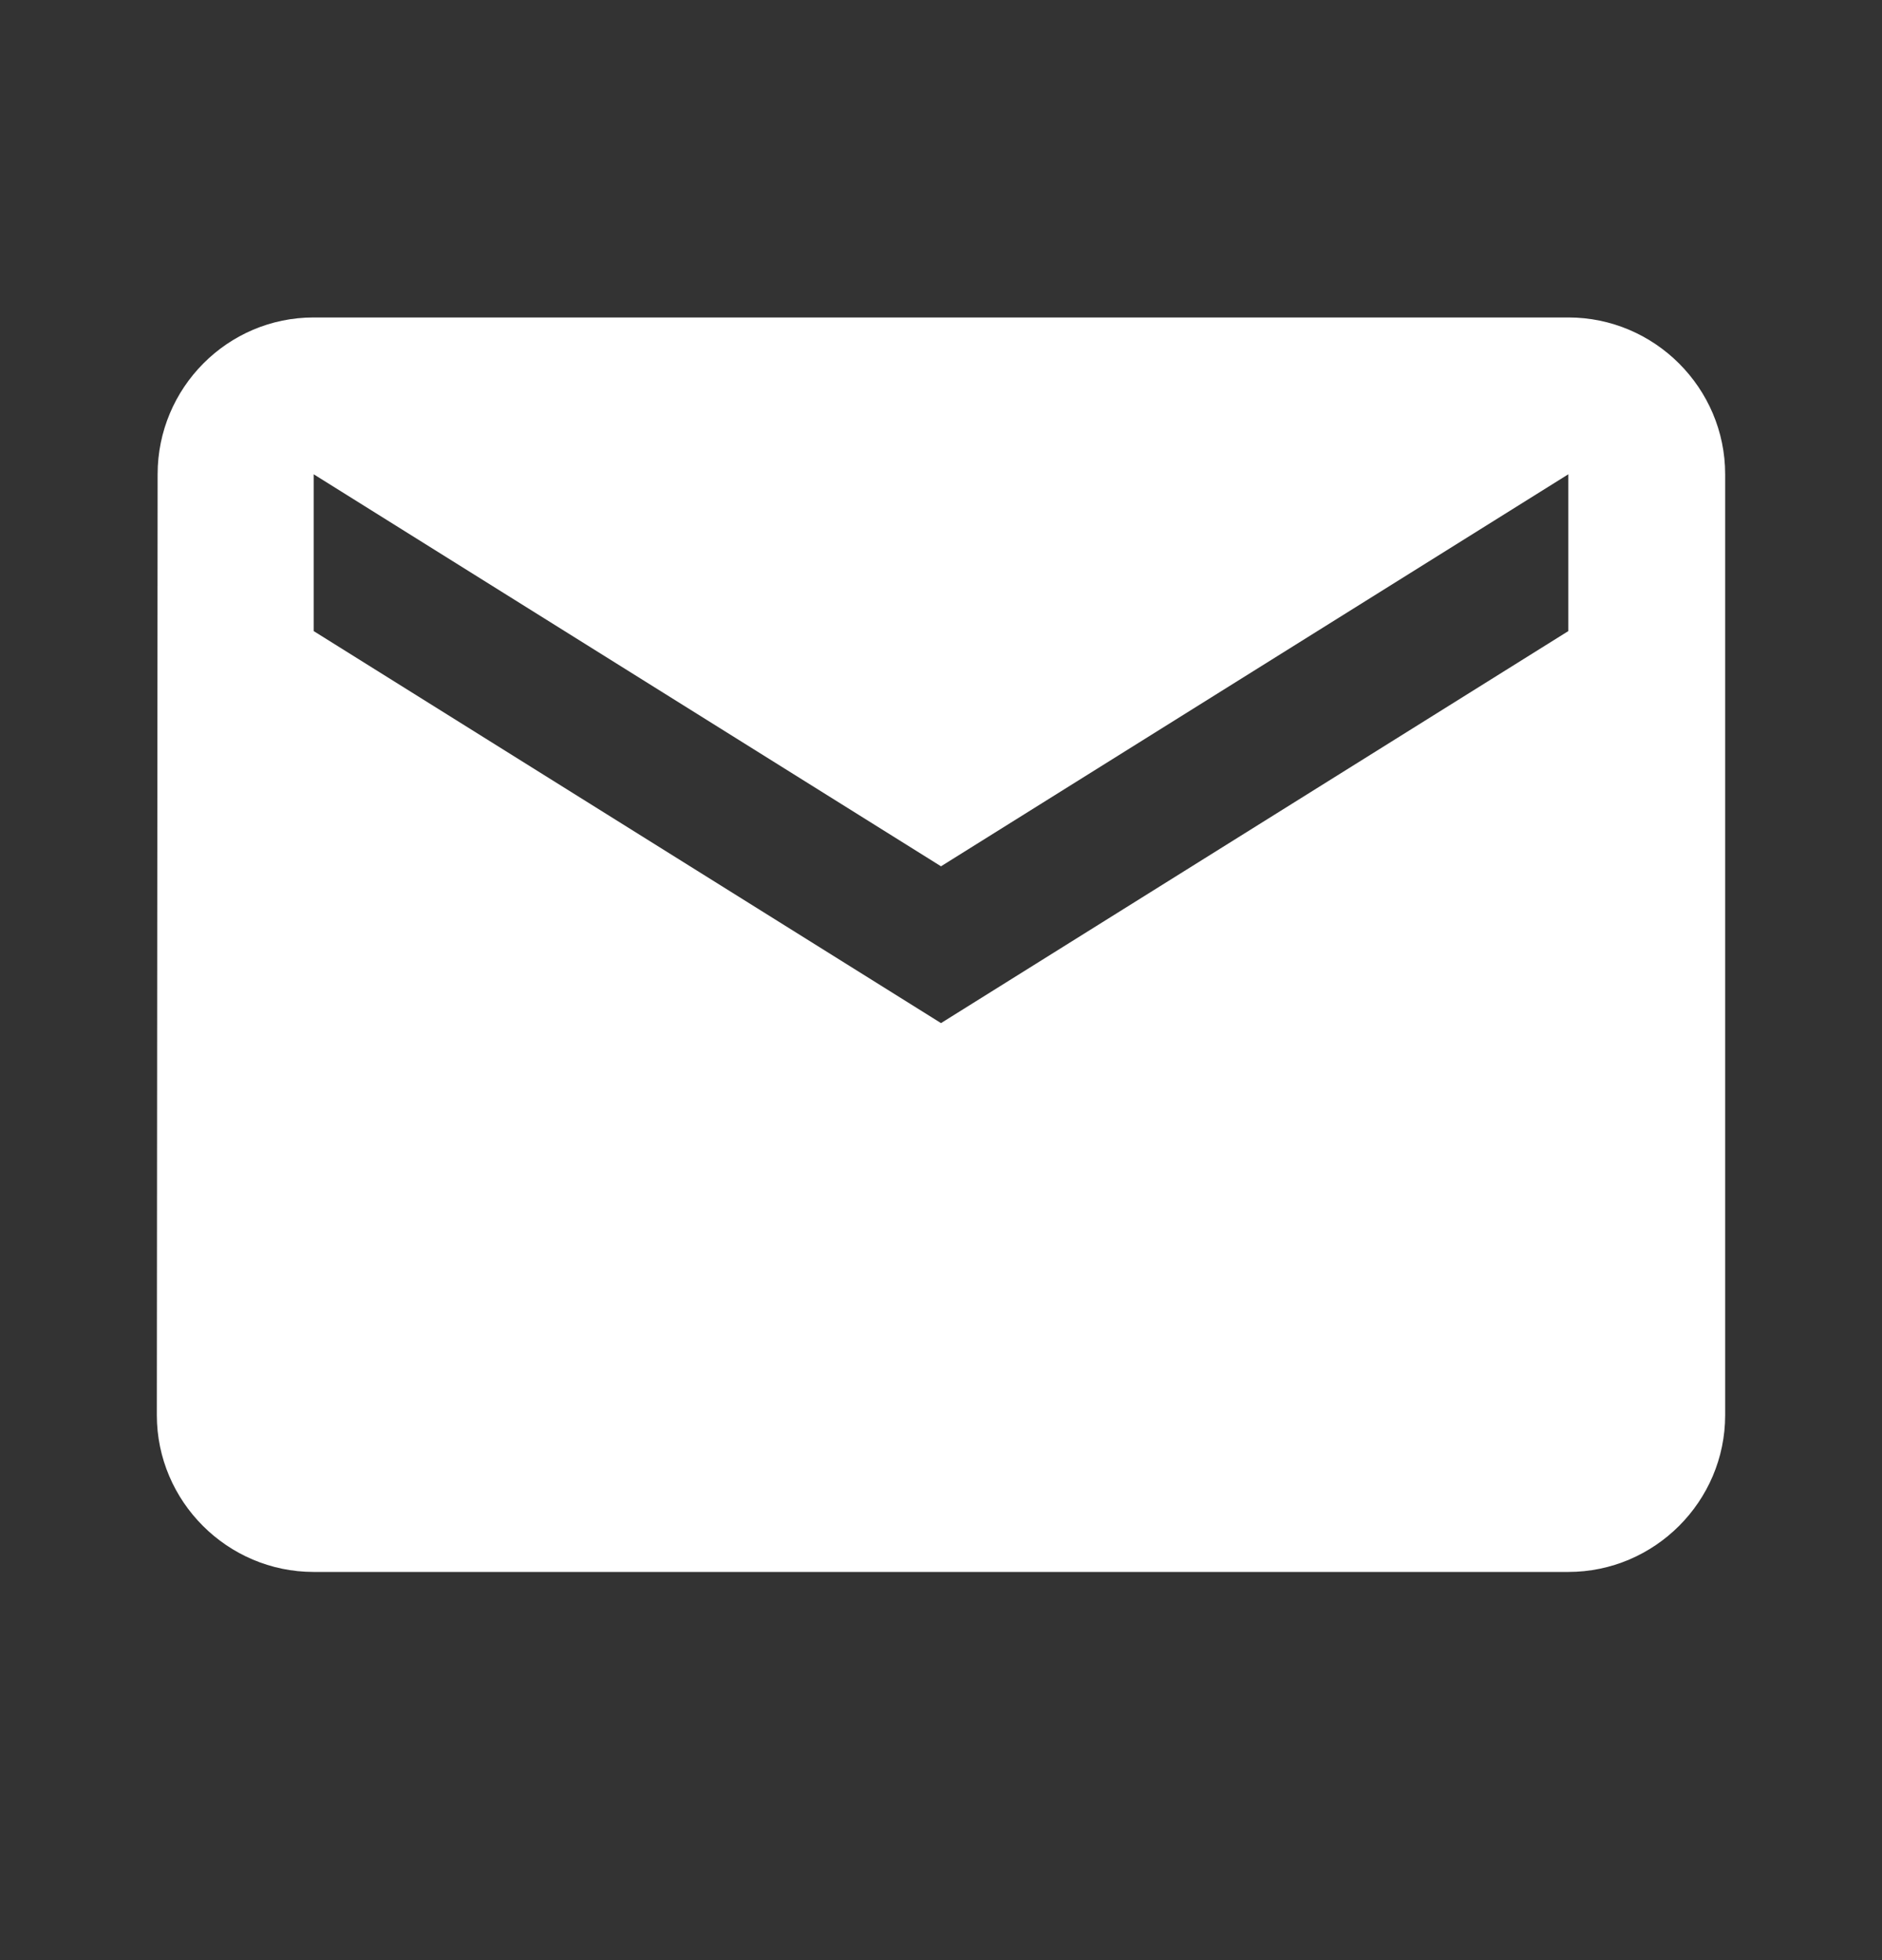<svg width="24" height="25" viewBox="0 0 24 25" fill="none" xmlns="http://www.w3.org/2000/svg">
<rect x="0" y="0" width="24" height="25" fill="#333333" stroke="none"/>
<path d="M20 4.049H4C2.9 4.049 2.01 4.949 2.01 6.049L2 18.049C2 19.149 2.9 20.049 4 20.049H20C21.1 20.049 22 19.149 22 18.049V6.049C22 4.949 21.1 4.049 20 4.049ZM20 8.049L12 13.049L4 8.049V6.049L12 11.049L20 6.049V8.049Z" fill="white"/>
</svg>
